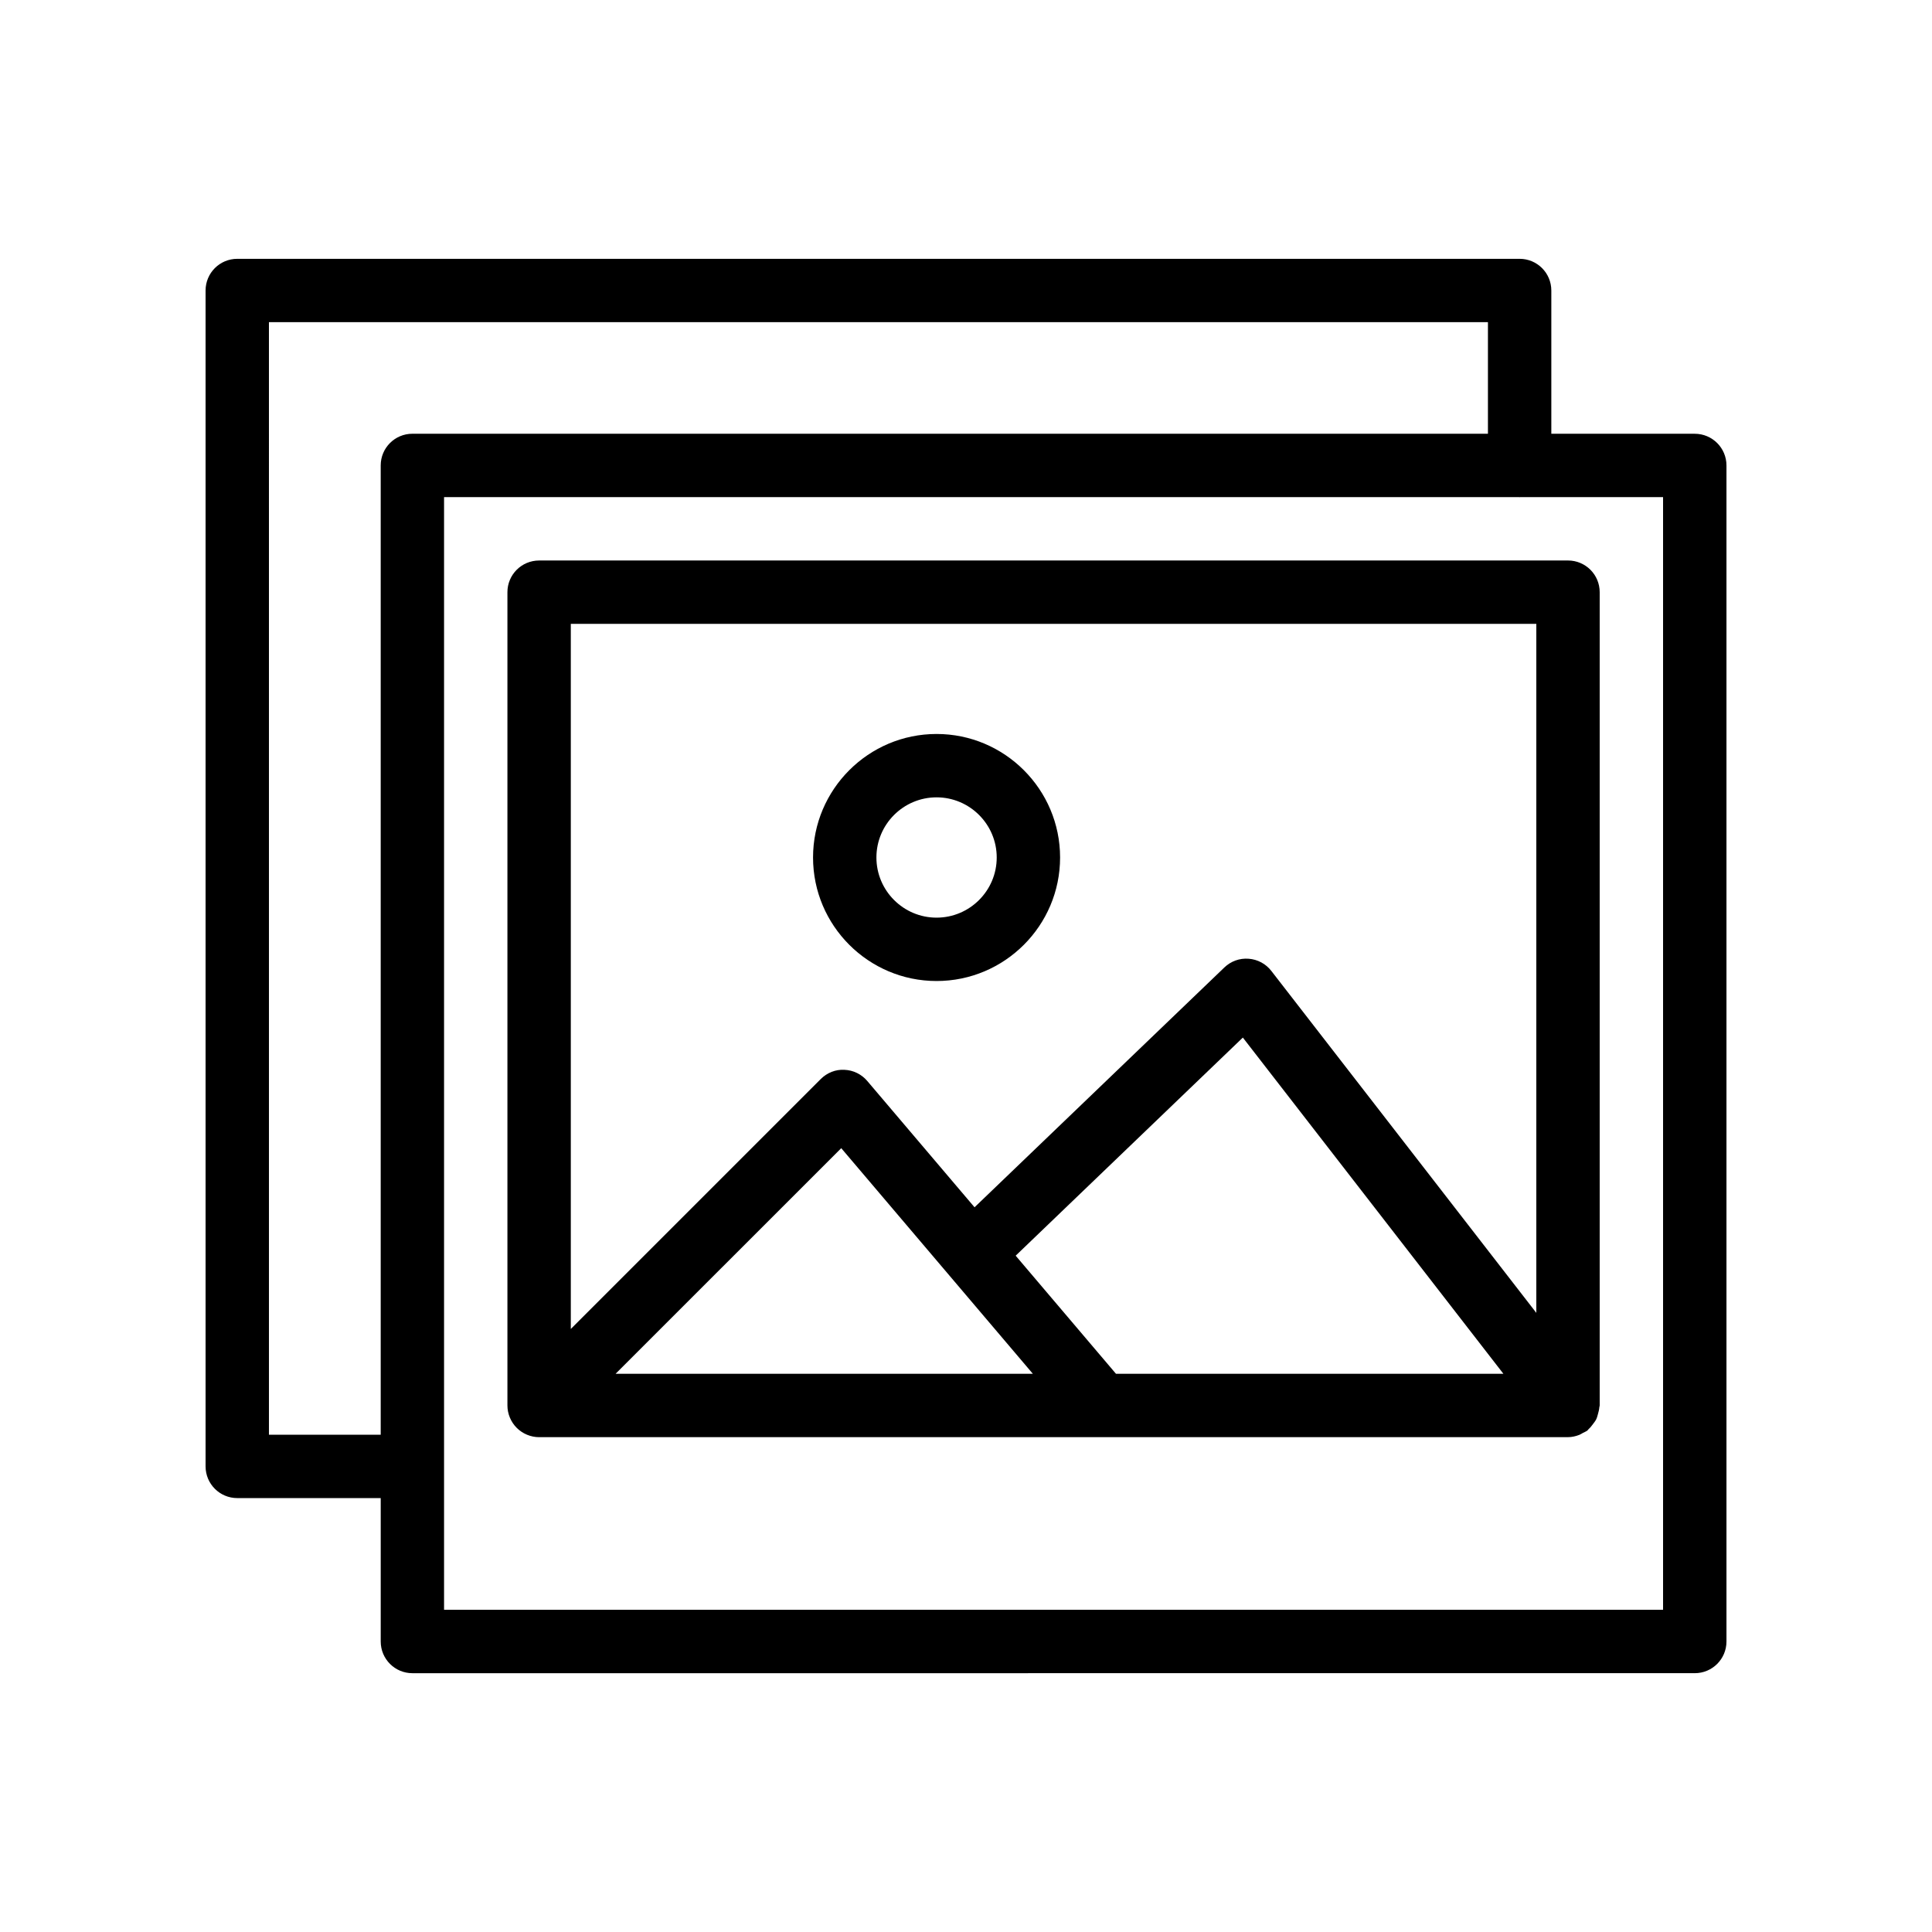 <?xml version="1.0" encoding="UTF-8"?>
<!-- Uploaded to: SVG Repo, www.svgrepo.com, Generator: SVG Repo Mixer Tools -->
<svg fill="#000000" width="800px" height="800px" version="1.1" viewBox="144 144 512 512" xmlns="http://www.w3.org/2000/svg">
 <g>
  <path d="m198.48 532.61c0 4.641 3.754 8.398 8.398 8.398h38.016v38.008c0 4.641 3.754 8.398 8.398 8.398l339.84-0.004c4.641 0 8.398-3.754 8.398-8.398v-311.66c0-4.641-3.754-8.398-8.398-8.398h-38.016v-37.965c0-4.641-3.754-8.398-8.398-8.398h-339.84c-4.641 0-8.398 3.754-8.398 8.398zm386.25 38.008h-323.05v-294.88h284.87c0.059 0 0.105 0.031 0.164 0.031s0.105-0.031 0.164-0.031h37.852zm-369.46-341.24h323.05v29.57h-285.03c-4.641 0-8.398 3.754-8.398 8.398v256.87l-29.617-0.004z"/>
  <path d="m286.87 292.54c-4.641 0-8.398 3.754-8.398 8.398v215.53c0 1.094 0.223 2.18 0.648 3.207 0.852 2.055 2.488 3.691 4.543 4.543 1.027 0.426 2.113 0.648 3.207 0.648l272.67-0.008h0.004 0.004c1.012 0 2.012-0.23 2.977-0.602 0.359-0.137 0.66-0.352 0.992-0.535 0.387-0.211 0.805-0.348 1.164-0.625 0.137-0.105 0.199-0.266 0.328-0.379 0.457-0.398 0.805-0.863 1.168-1.352 0.301-0.406 0.613-0.785 0.832-1.234 0.23-0.469 0.348-0.969 0.488-1.484 0.152-0.559 0.301-1.098 0.336-1.676 0.012-0.176 0.102-0.328 0.102-0.508v-215.53c0-4.641-3.754-8.398-8.398-8.398zm264.27 16.793v182.59l-70.223-90.617c-1.453-1.887-3.641-3.059-6.019-3.231-2.402-0.188-4.715 0.664-6.43 2.312l-66.203 63.555-28.434-33.477c-1.516-1.789-3.715-2.863-6.051-2.953-2.32-0.148-4.625 0.789-6.281 2.453l-66.23 66.227v-186.86zm-111.4 198.73-26.578-31.293 60.203-57.801 69.047 89.094zm-22.027 0h-110.57l59.793-59.785z"/>
  <path d="m392.2 403.98c18.047 0 32.734-14.688 32.734-32.734 0-18.047-14.688-32.734-32.734-32.734s-32.734 14.688-32.734 32.734c0 18.047 14.688 32.734 32.734 32.734zm0-48.676c8.789 0 15.941 7.152 15.941 15.941 0 8.789-7.152 15.941-15.941 15.941-8.789 0-15.941-7.152-15.941-15.941 0-8.793 7.152-15.941 15.941-15.941z"/>
 </g>
</svg>